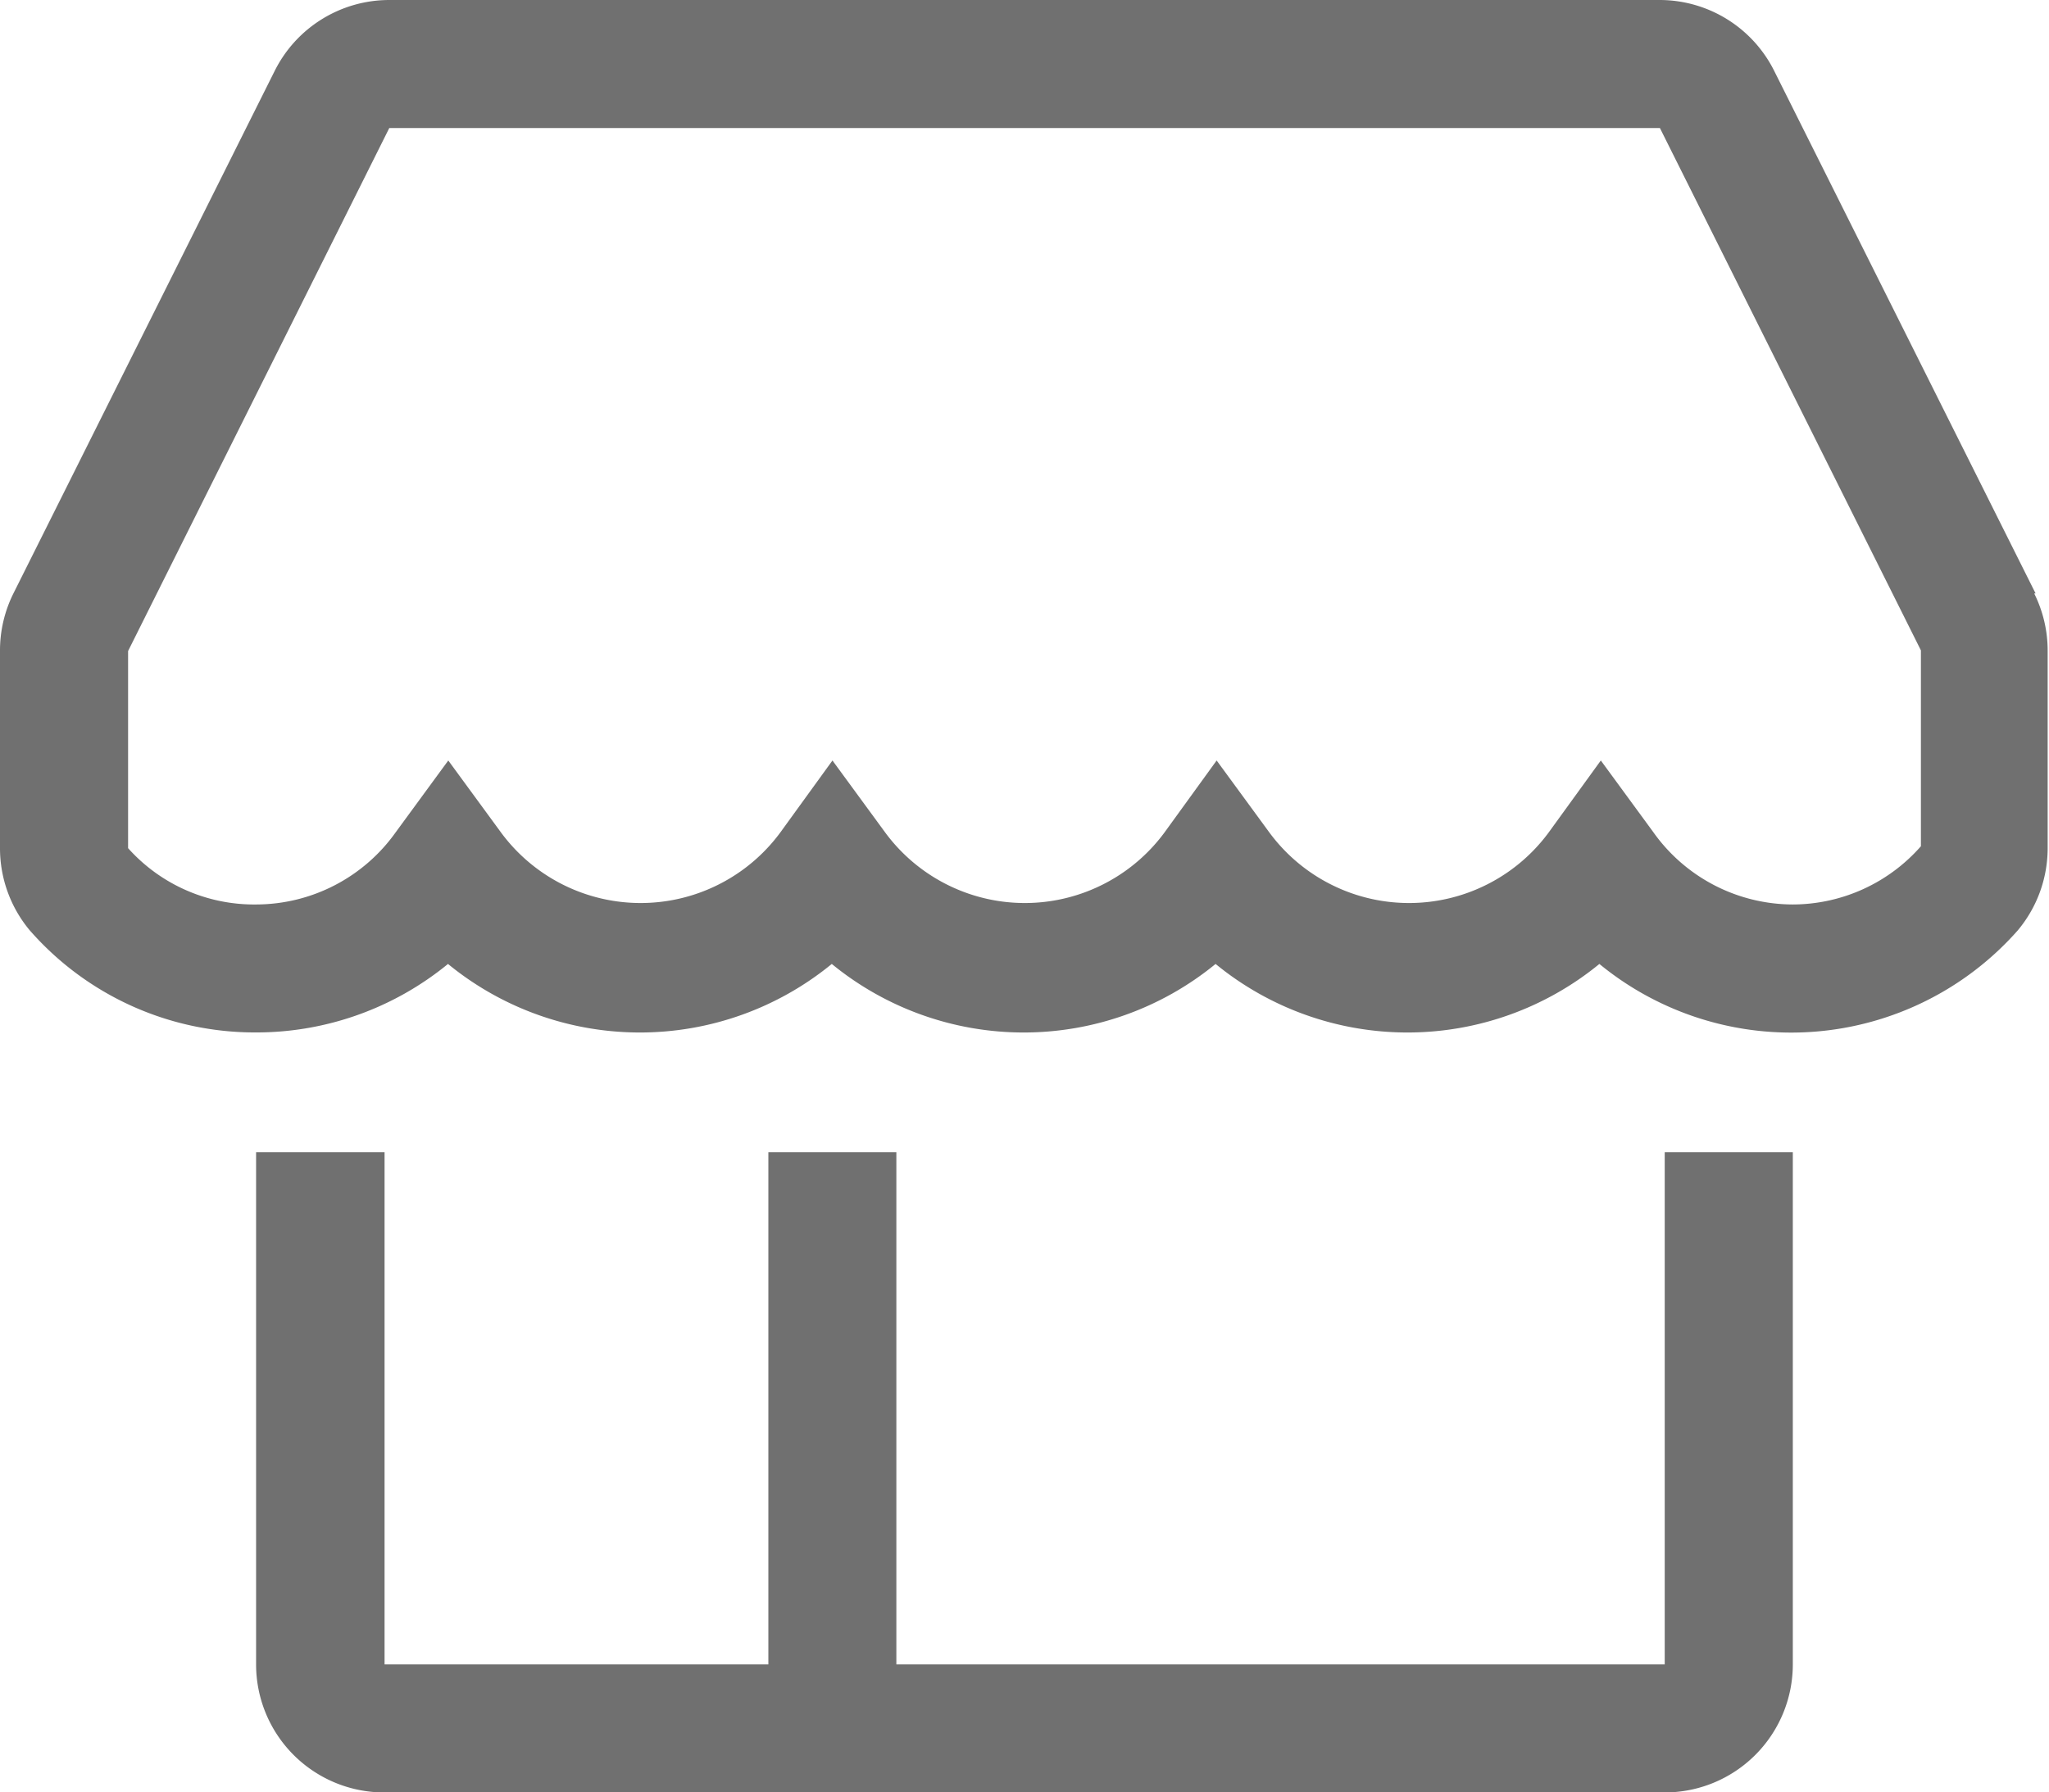 <svg id="store-line" xmlns="http://www.w3.org/2000/svg" width="21.355" height="18.685" viewBox="0 0 21.355 18.685">
  <path id="Path_65" data-name="Path 65" d="M20.681,27.339H12.673V22H11.339v5.339h-4V22H6v5.339a1.335,1.335,0,0,0,1.335,1.335H20.681a1.335,1.335,0,0,0,1.335-1.335V22H20.681Z" transform="translate(-3.331 -9.988)" fill="#707070"/>
  <path id="Path_66" data-name="Path 66" d="M23.215,10.186,20.492,4.741A1.335,1.335,0,0,0,19.3,4H6.057a1.335,1.335,0,0,0-1.195.741L2.14,10.186a1.335,1.335,0,0,0-.14.6v2.055a1.335,1.335,0,0,0,.307.854,3.116,3.116,0,0,0,2.362,1.068,3.15,3.15,0,0,0,2-.714,3.156,3.156,0,0,0,4,0,3.156,3.156,0,0,0,4,0,3.156,3.156,0,0,0,4,0,3.15,3.15,0,0,0,4.358-.347,1.335,1.335,0,0,0,.314-.854V10.787a1.335,1.335,0,0,0-.14-.6Zm-2.529,3.243a1.788,1.788,0,0,1-1.455-.754l-.547-.747-.541.747a1.808,1.808,0,0,1-2.916,0l-.547-.747-.541.747a1.808,1.808,0,0,1-2.916,0l-.547-.747-.541.747a1.808,1.808,0,0,1-2.916,0l-.547-.747-.547.747a1.788,1.788,0,0,1-1.455.754,1.762,1.762,0,0,1-1.335-.587V10.787L6.057,5.335H19.3L22.02,10.78v2.042a1.782,1.782,0,0,1-1.335.607Z" transform="translate(-2 -4)" fill="#707070"/>
</svg>
